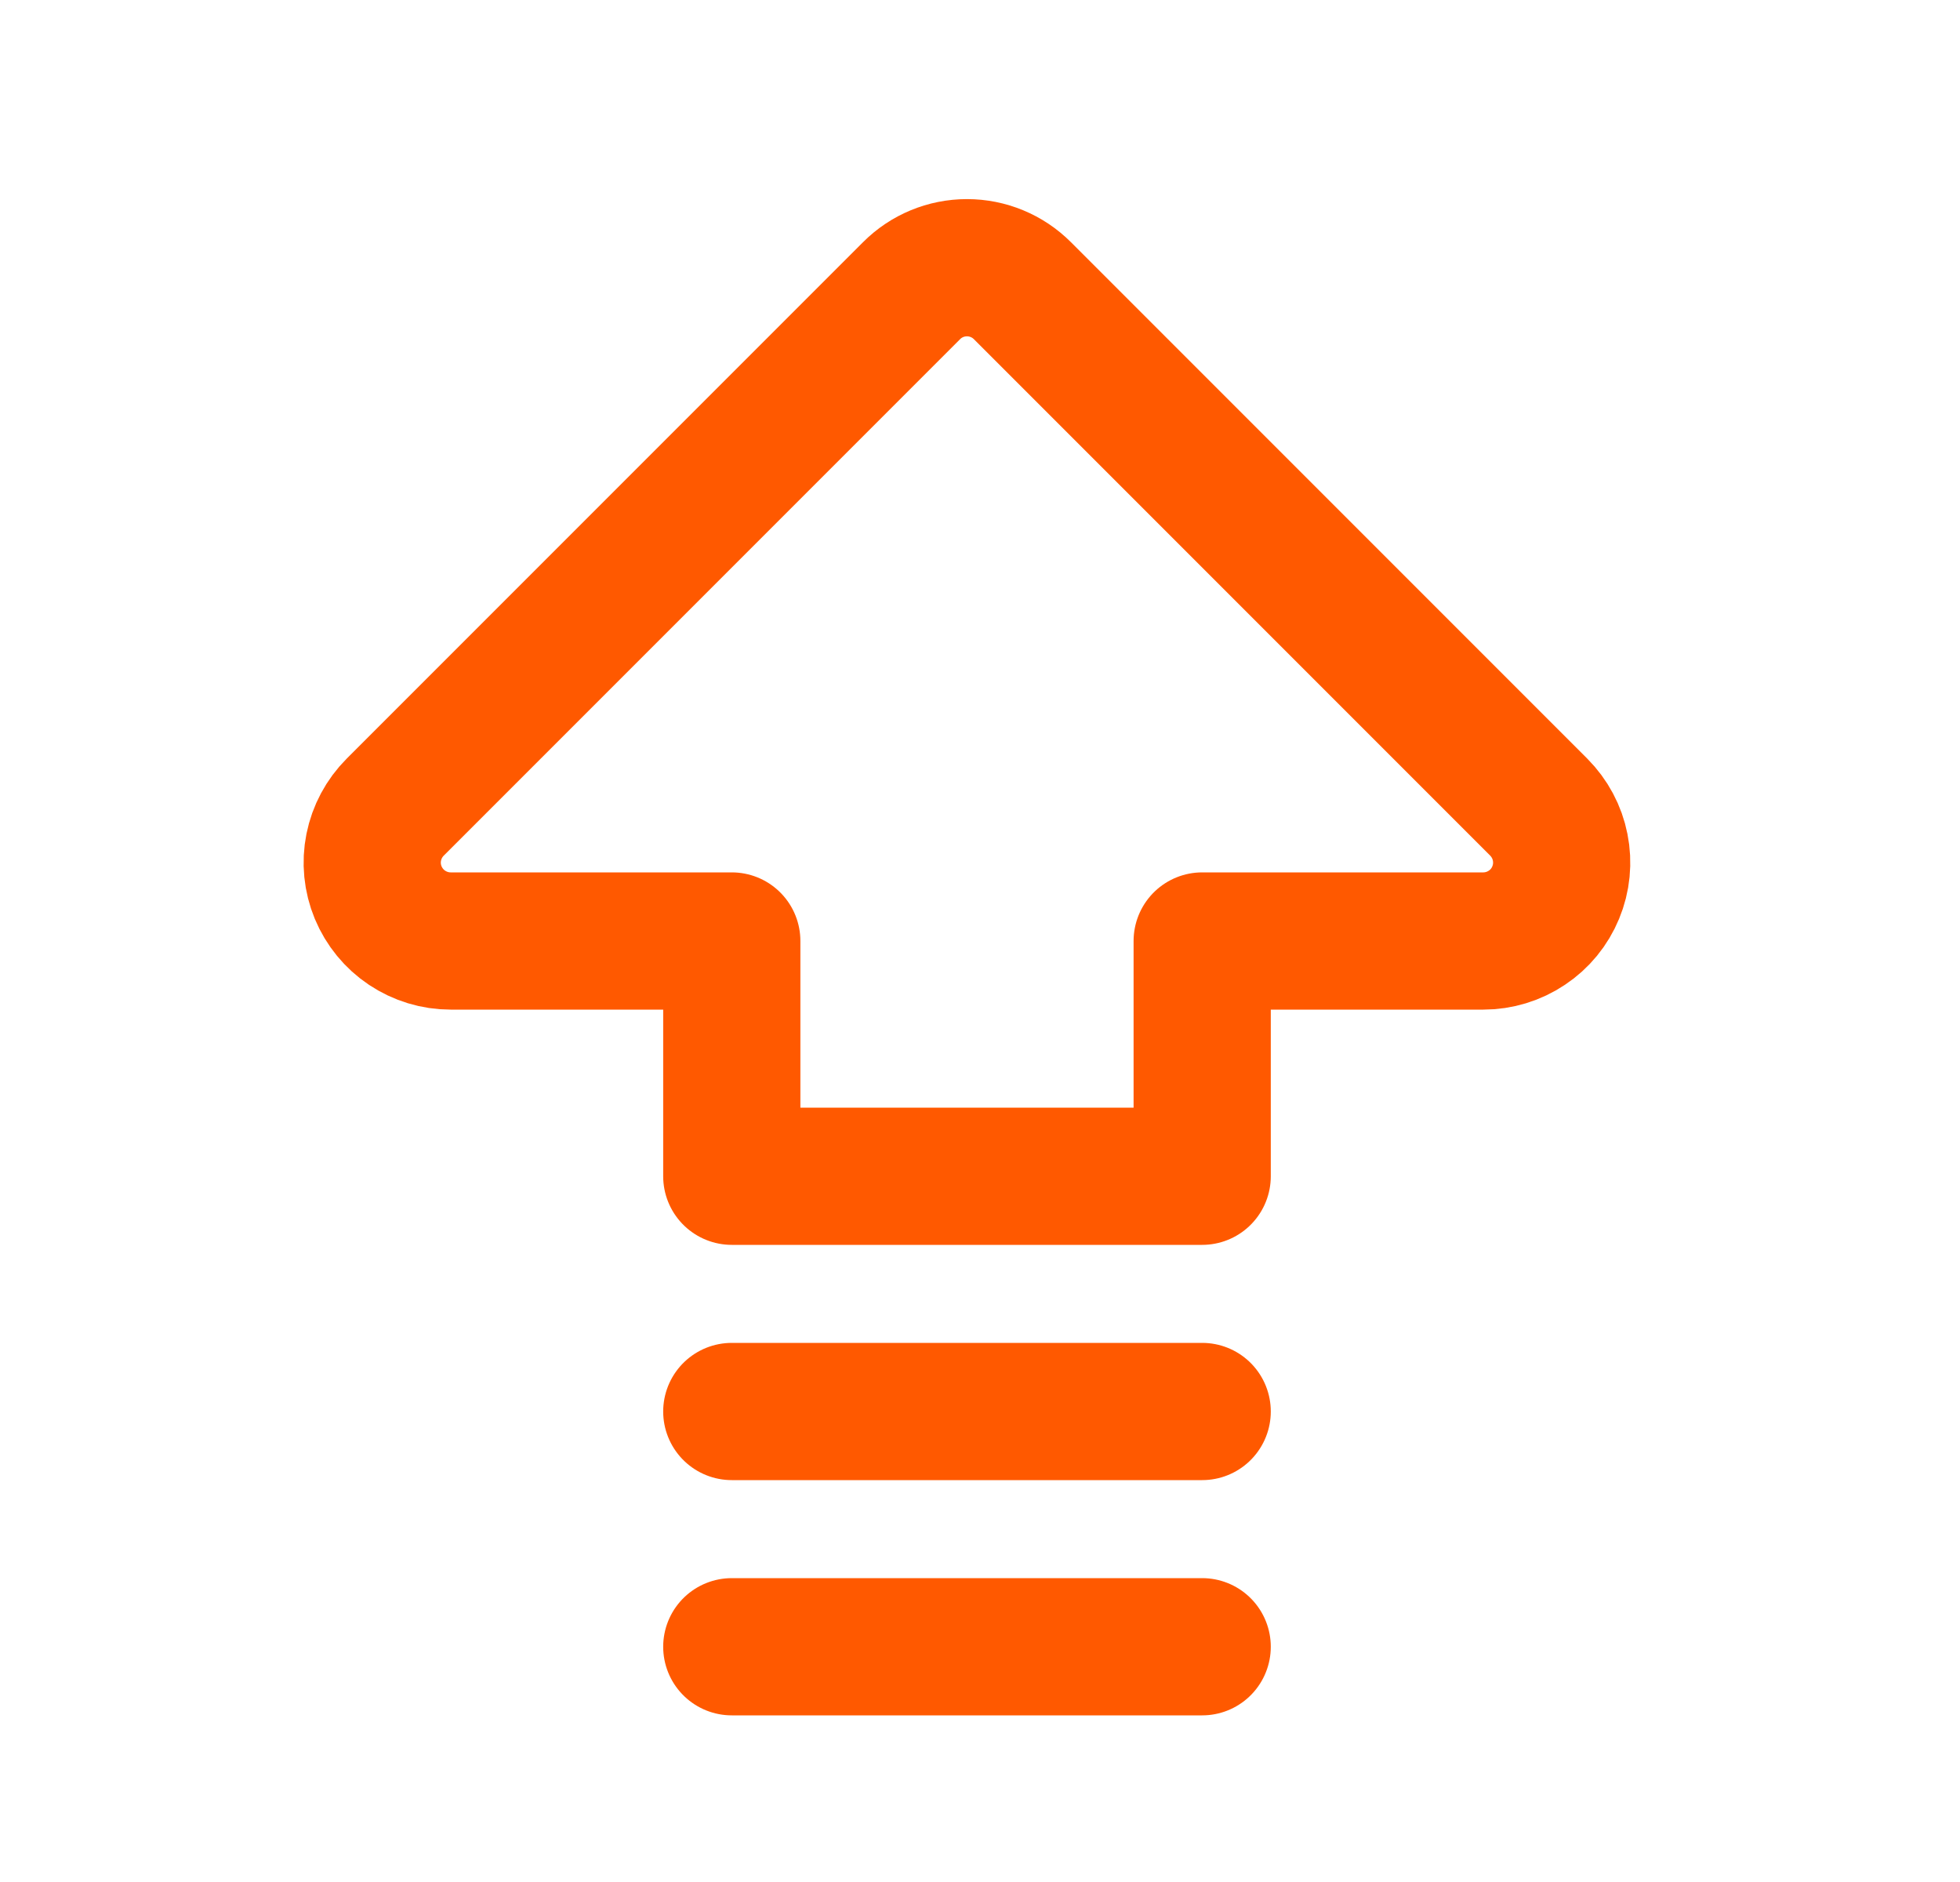 <?xml version="1.0" encoding="utf-8"?>
<svg xmlns="http://www.w3.org/2000/svg" fill="none" height="24" viewBox="0 0 25 24" width="25">
<path d="M9.334 12H5.748C5.55 12 5.357 11.941 5.192 11.831C5.028 11.722 4.9 11.565 4.824 11.383C4.748 11.2 4.728 10.999 4.767 10.805C4.806 10.611 4.901 10.433 5.041 10.293L11.627 3.707C11.814 3.519 12.068 3.414 12.334 3.414C12.599 3.414 12.853 3.519 13.041 3.707L19.627 10.293C19.766 10.433 19.862 10.611 19.9 10.805C19.939 10.999 19.919 11.2 19.843 11.383C19.768 11.565 19.64 11.722 19.475 11.831C19.311 11.941 19.117 12 18.92 12H15.334V15H9.334V12Z" stroke="#FF5900" stroke-linecap="round" stroke-linejoin="round" stroke-width="1.75"/>
<path d="M9.334 21H15.334" stroke="#FF5900" stroke-linecap="round" stroke-linejoin="round" stroke-width="1.75"/>
<path d="M9.334 18H15.334" stroke="#FF5900" stroke-linecap="round" stroke-linejoin="round" stroke-width="1.75"/>
</svg>